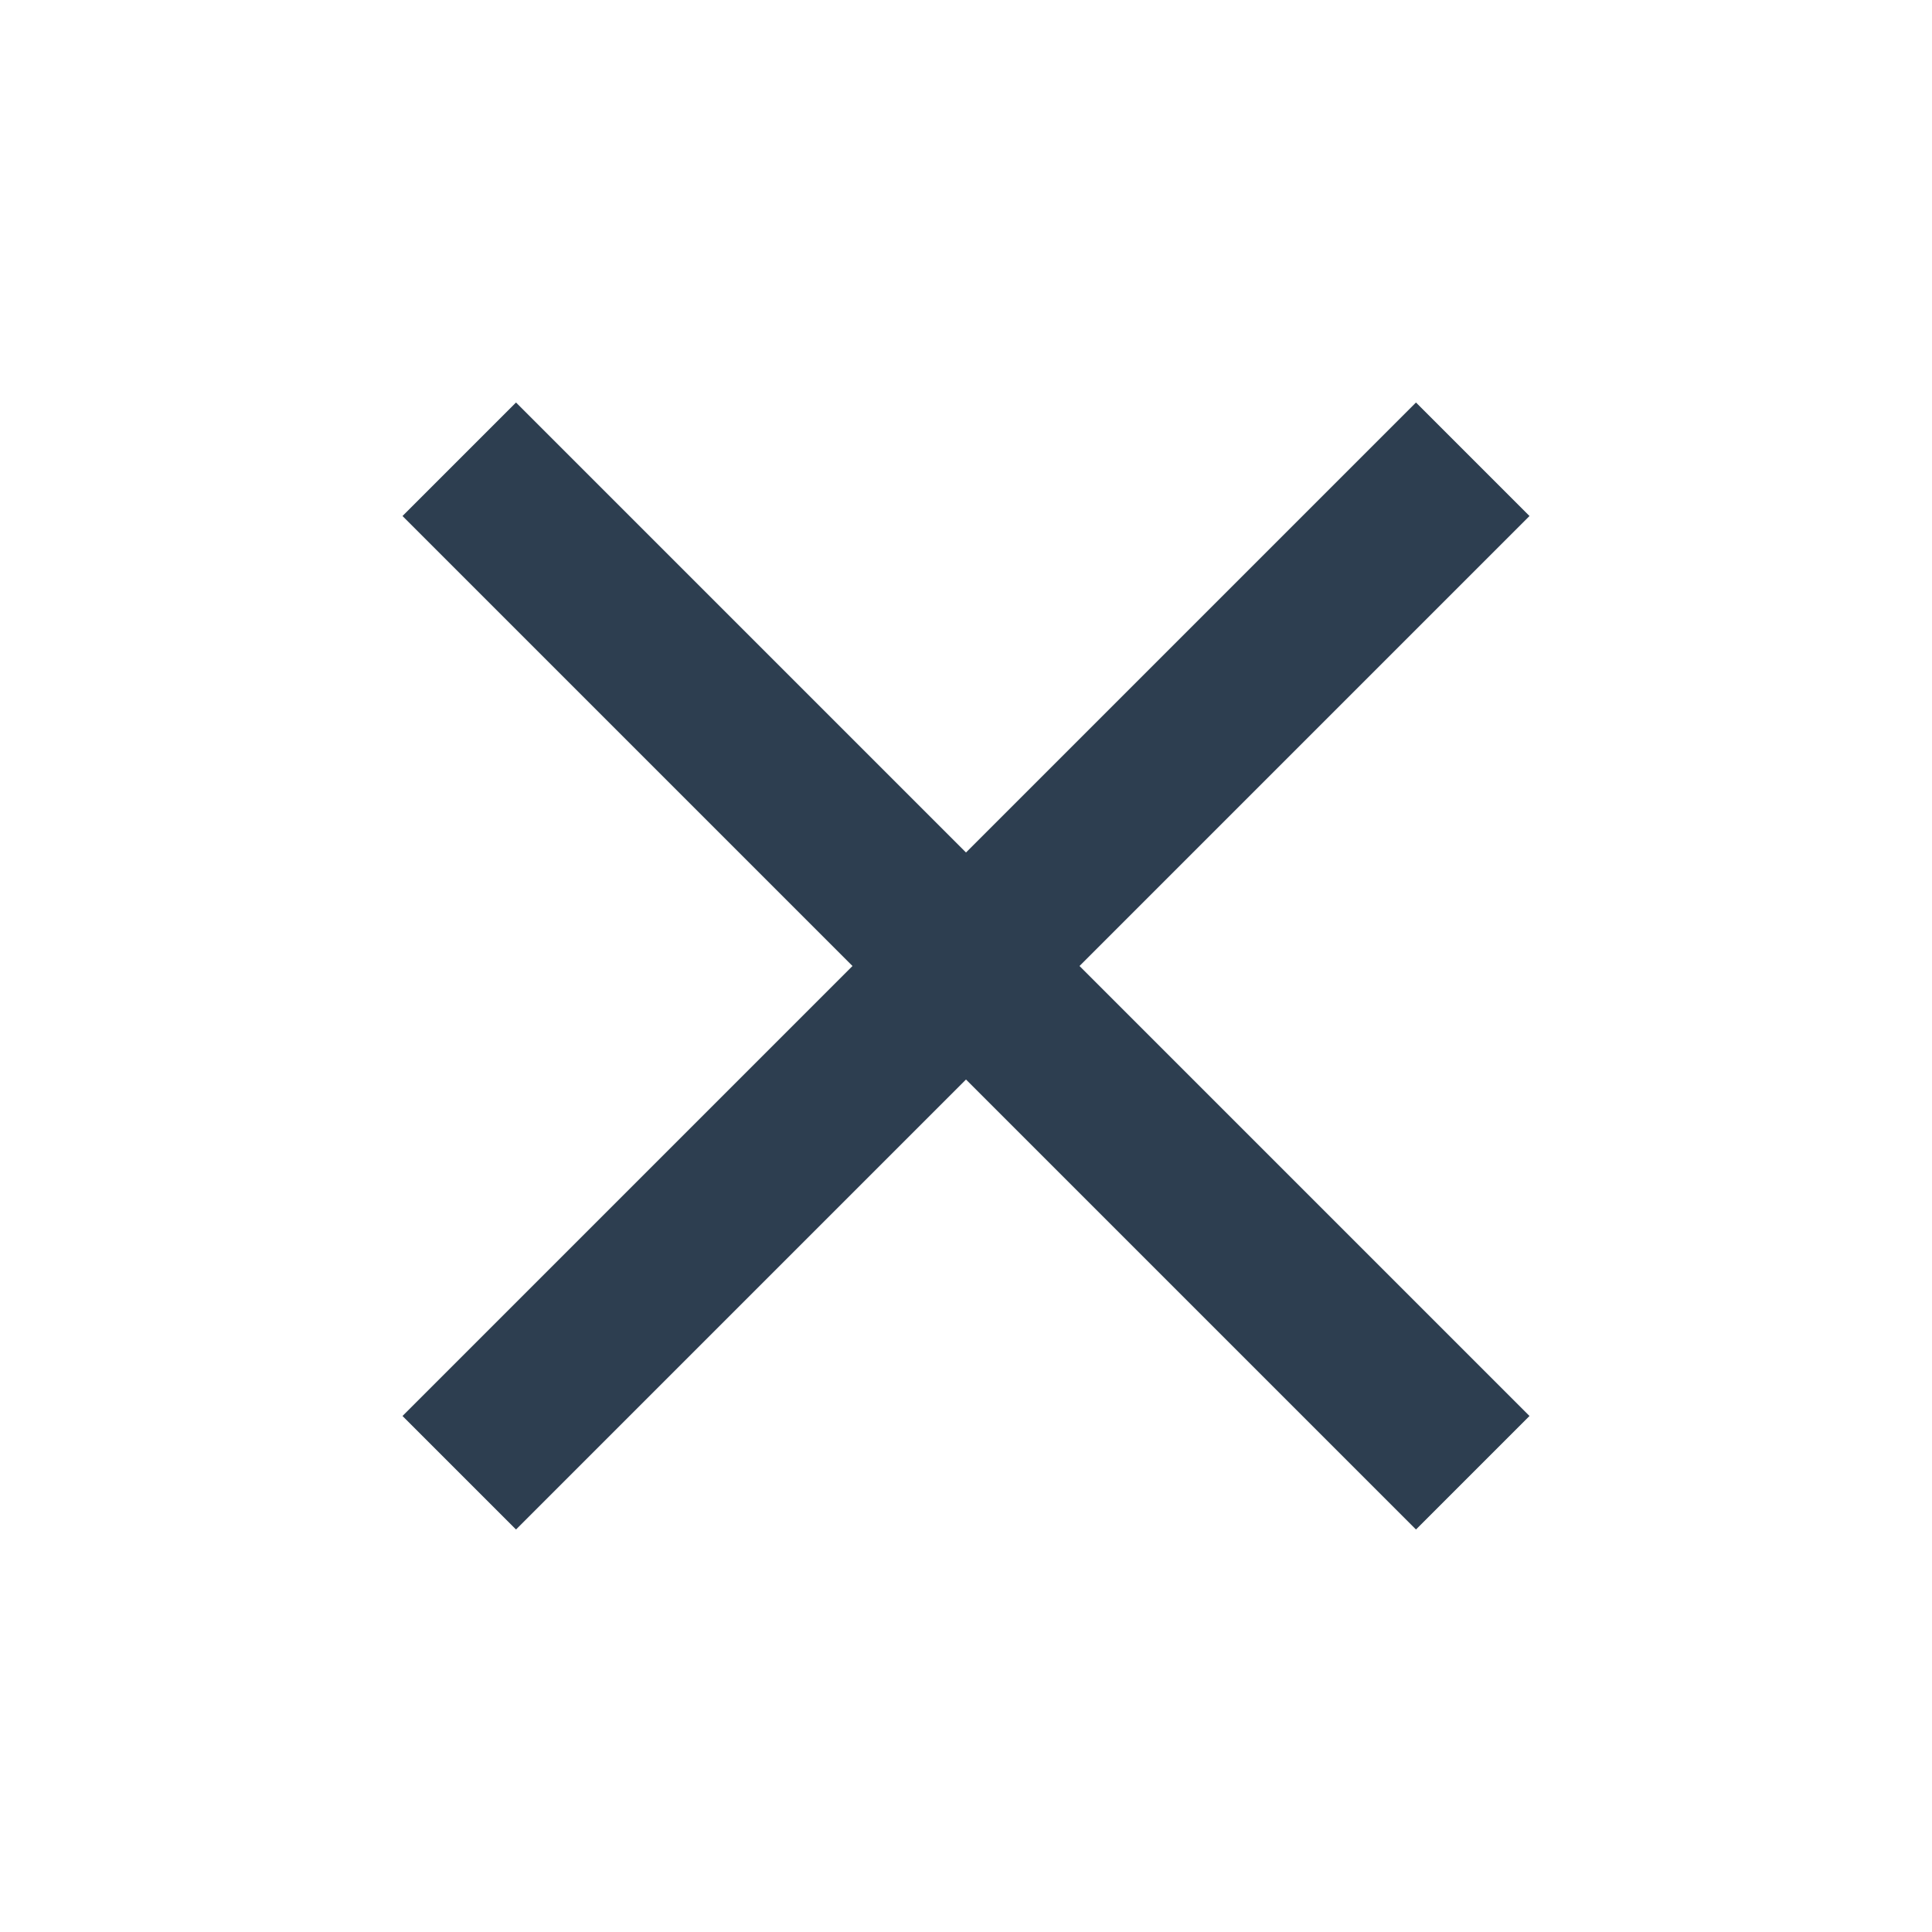 <svg xmlns="http://www.w3.org/2000/svg" width="24" height="24" viewBox="0 0 24 24">
    <path fill="#2D3E50" fill-rule="evenodd" d="M19 6.41L17.59 5 12 10.59 6.41 5 5 6.41 10.59 12 5 17.59 6.41 19 12 13.41 17.59 19 19 17.59 13.41 12z"/>
</svg>
